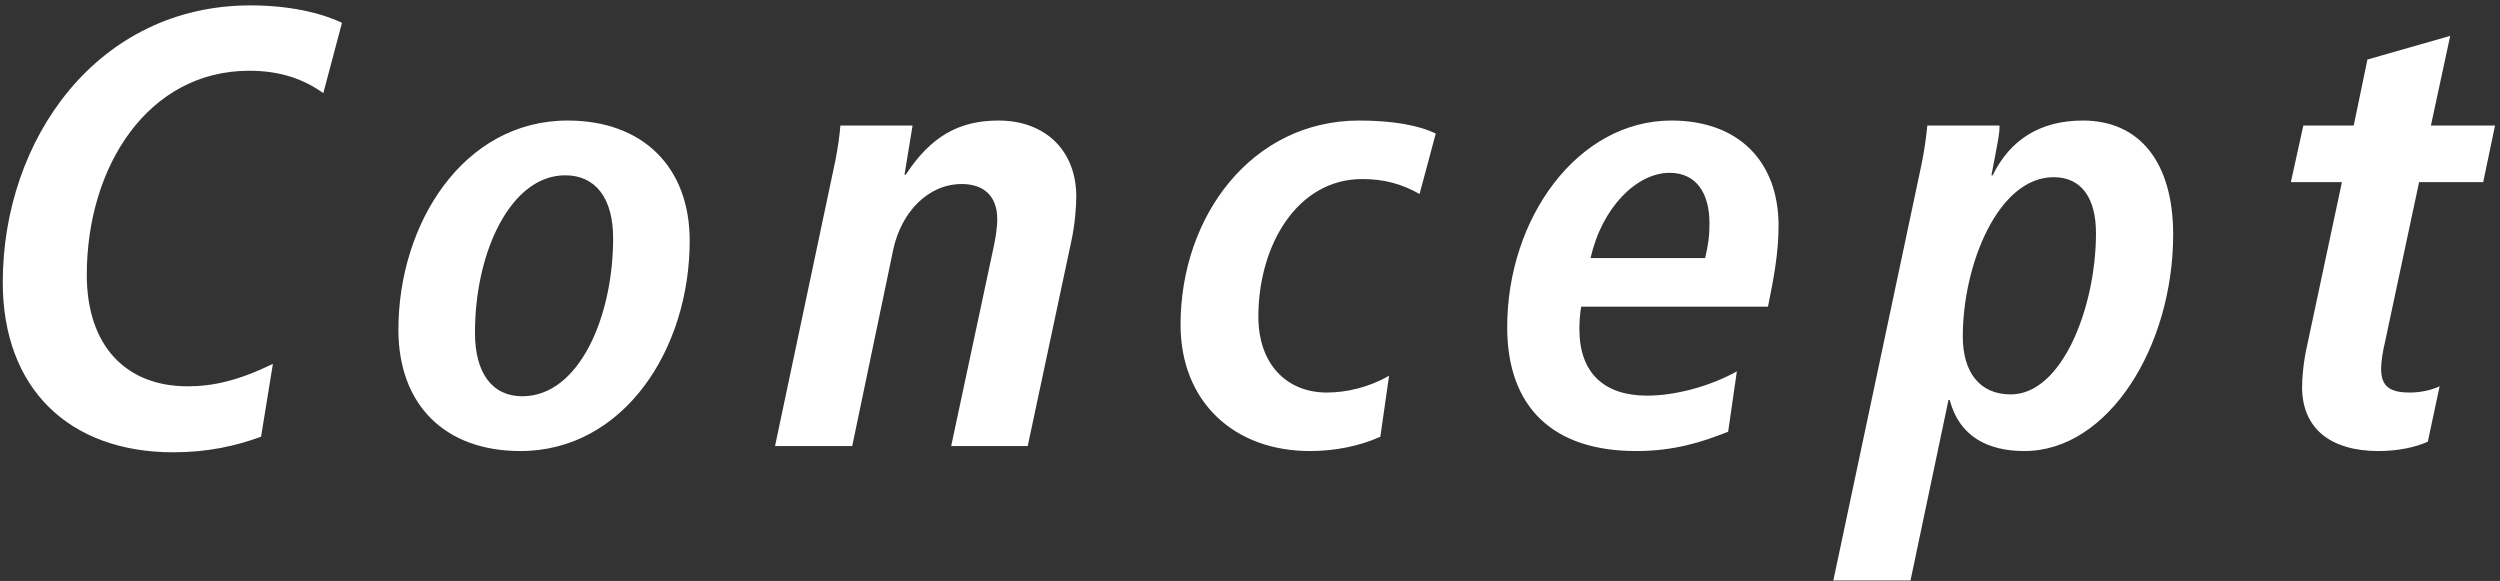 <svg width="241" height="56" viewBox="0 0 241 56" fill="none" xmlns="http://www.w3.org/2000/svg">
<rect x="0" y="0" width="241" height="56" fill="#333333" stroke="none"/>
<path d="M26.307 35.08L25.167 42.1C22.707 43 20.007 43.6 16.707 43.6C6.687 43.6 0.267 37.48 0.267 27.22C0.267 13.42 9.387 0.52 24.147 0.52C27.747 0.52 30.807 1.18 32.967 2.2L31.167 8.98C29.247 7.6 26.967 6.82 24.027 6.82C14.307 6.82 8.367 16 8.367 26.5C8.367 33.28 12.087 37.24 18.087 37.24C20.547 37.24 22.947 36.7 26.307 35.08ZM50.166 43.48C42.906 43.48 38.406 39.04 38.406 31.78C38.406 21.58 44.646 11.62 54.726 11.62C61.926 11.62 66.486 16.06 66.486 23.2C66.486 33.76 60.066 43.48 50.166 43.48ZM50.346 38.2C55.806 38.2 59.106 30.58 59.106 22.96C59.106 19.12 57.426 16.9 54.486 16.9C49.266 16.9 45.786 24.22 45.786 32.08C45.786 35.98 47.466 38.2 50.346 38.2ZM99.073 43H91.693L95.713 24.16C95.953 23.08 96.133 22.06 96.133 21.1C96.133 19 94.933 17.74 92.713 17.74C89.473 17.74 86.893 20.44 86.113 24.04L82.153 43H74.713L80.533 15.46C80.773 14.26 80.953 12.94 81.013 12.1H87.973L87.193 16.84H87.313C89.713 13.18 92.413 11.62 96.253 11.62C100.813 11.62 103.753 14.56 103.753 18.94C103.753 19.84 103.633 21.64 103.273 23.26L99.073 43ZM133.906 36.22L133.066 42.1C131.086 43 128.686 43.48 126.286 43.48C118.966 43.48 113.806 38.74 113.806 31.3C113.806 20.8 120.706 11.62 131.026 11.62C134.086 11.62 136.726 12.04 138.406 12.88L136.846 18.7C135.166 17.74 133.426 17.26 131.326 17.26C125.026 17.26 121.306 23.68 121.306 30.52C121.306 35.14 124.066 37.84 127.906 37.84C129.766 37.84 131.926 37.36 133.906 36.22ZM167.433 35.8L166.593 41.62C164.013 42.64 161.373 43.48 157.713 43.48C149.733 43.48 145.293 39.28 145.293 31.54C145.293 21.04 152.073 11.62 161.133 11.62C167.553 11.62 171.453 15.52 171.453 21.76C171.453 24.4 170.973 26.92 170.433 29.56H152.433C152.313 30.1 152.253 31 152.253 31.72C152.253 35.98 154.653 38.14 158.793 38.14C161.493 38.14 164.853 37.24 167.433 35.8ZM153.333 24.88H164.373C164.673 23.62 164.793 22.78 164.793 21.52C164.793 18.64 163.533 16.66 160.953 16.66C157.773 16.66 154.413 20.02 153.333 24.88ZM184.173 55.96H176.733L185.253 15.76C185.493 14.56 185.673 13.36 185.793 12.1H192.753C192.753 12.94 192.693 13.12 191.973 16.9H192.093C193.773 13.48 196.653 11.62 200.793 11.62C206.253 11.62 209.493 15.64 209.493 22.6C209.493 33.4 203.253 43.48 195.153 43.48C191.493 43.48 188.853 41.98 187.953 38.56H187.833L184.173 55.96ZM193.833 38.02C198.813 38.02 202.053 29.56 202.053 22.48C202.053 19.12 200.673 17.08 197.973 17.08C192.633 17.08 189.213 25.48 189.213 32.44C189.213 35.8 190.773 38.02 193.833 38.02ZM235.18 37.24L234.04 42.58C232.84 43.12 231.16 43.48 229.3 43.48C224.68 43.48 221.92 41.32 221.92 37.3C221.92 36.52 222.04 34.9 222.4 33.34L225.76 17.56H220.84L222.04 12.1H226.9L228.22 5.74L236.2 3.46L234.34 12.1H240.52L239.38 17.56H233.2L229.9 33.04C229.72 33.76 229.54 34.84 229.54 35.56C229.54 37.3 230.44 37.84 232.3 37.84C233.38 37.84 234.4 37.6 235.18 37.24Z" fill="white"/>
</svg>
